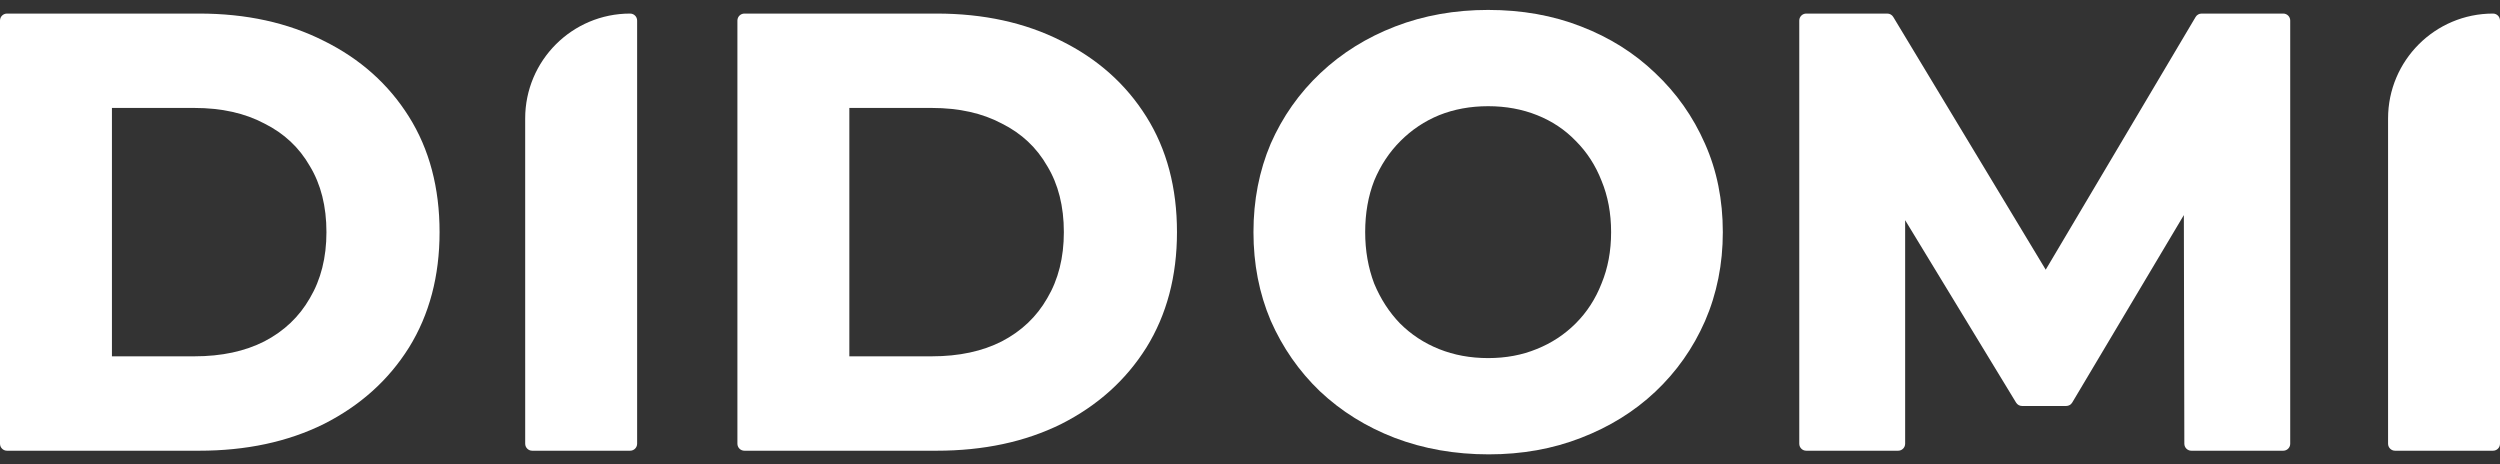 <svg width="140" height="26" viewBox="0 0 140 26" fill="none" xmlns="http://www.w3.org/2000/svg">
<rect x="0" y="0" width="140" height="26" fill="#333333" stroke="none"/>
<g id="Didomi-logo/Dark">
<path id="Union" fill-rule="evenodd" clip-rule="evenodd" d="M0 24.849C0 25.065 0.175 25.24 0.392 25.24H11.157C13.78 25.24 16.109 24.746 18.135 23.744L18.139 23.742C20.162 22.719 21.752 21.295 22.897 19.471L22.899 19.469C24.048 17.616 24.616 15.455 24.616 13C24.616 10.524 24.049 8.361 22.897 6.529C21.751 4.704 20.161 3.291 18.137 2.29C16.11 1.266 13.78 0.76 11.157 0.76H0.392C0.175 0.76 0 0.935 0 1.151V24.849ZM17.354 16.694L17.351 16.699C16.758 17.736 15.912 18.542 14.803 19.118C13.719 19.67 12.417 19.954 10.886 19.954H6.268V6.045H10.886C12.416 6.045 13.716 6.34 14.799 6.914L14.803 6.916L14.807 6.918C15.914 7.471 16.758 8.265 17.351 9.301L17.353 9.305L17.356 9.309C17.966 10.321 18.281 11.545 18.281 13C18.281 14.431 17.967 15.657 17.354 16.694Z" fill="#FFFFFF"/>
<path id="Union_2" d="M29.411 24.849C29.411 25.065 29.587 25.24 29.803 25.24H35.287C35.504 25.24 35.679 25.065 35.679 24.849V1.151C35.679 0.935 35.504 0.76 35.287 0.76C32.042 0.76 29.41 3.39 29.41 6.635C29.41 12.707 29.411 18.778 29.411 24.849Z" fill="#FFFFFF"/>
<path id="Union_3" fill-rule="evenodd" clip-rule="evenodd" d="M41.295 24.849C41.295 25.065 41.47 25.24 41.687 25.24H52.452C55.075 25.24 57.404 24.746 59.43 23.744L59.433 23.742C61.456 22.719 63.046 21.295 64.192 19.471L64.194 19.469C65.343 17.616 65.911 15.455 65.911 13C65.911 10.524 65.344 8.361 64.192 6.529C63.046 4.704 61.456 3.291 59.432 2.29C57.405 1.266 55.075 0.76 52.452 0.76H41.687C41.47 0.76 41.295 0.935 41.295 1.151V24.849ZM56.102 6.918C57.209 7.471 58.053 8.265 58.646 9.301L58.648 9.305L58.651 9.309C59.261 10.321 59.576 11.545 59.576 13C59.576 14.431 59.262 15.657 58.649 16.694L58.646 16.699C58.053 17.736 57.207 18.542 56.098 19.118C55.014 19.67 53.712 19.954 52.181 19.954H47.563V6.045H52.181C53.711 6.045 55.011 6.34 56.094 6.914L56.098 6.916L56.102 6.918Z" fill="#FFFFFF"/>
<path id="Union_4" fill-rule="evenodd" clip-rule="evenodd" d="M78.102 24.519L78.104 24.52C79.728 25.138 81.484 25.444 83.369 25.444C85.232 25.444 86.957 25.137 88.538 24.519C90.135 23.903 91.521 23.044 92.692 21.942C93.885 20.818 94.815 19.498 95.479 17.985L95.48 17.983C96.147 16.444 96.478 14.781 96.478 13C96.478 11.198 96.147 9.545 95.479 8.047C94.815 6.535 93.886 5.216 92.694 4.093C91.523 2.968 90.136 2.098 88.538 1.481C86.956 0.862 85.22 0.556 83.336 0.556C81.473 0.556 79.738 0.863 78.135 1.481C76.537 2.097 75.139 2.967 73.946 4.091C72.753 5.215 71.824 6.535 71.159 8.048L71.157 8.053C70.514 9.57 70.194 11.221 70.194 13C70.194 14.779 70.514 16.43 71.157 17.947L71.159 17.952C71.823 19.463 72.74 20.782 73.91 21.906L73.913 21.909C75.106 23.033 76.504 23.903 78.102 24.519ZM86.049 19.549L86.045 19.55C85.234 19.883 84.332 20.053 83.336 20.053C82.34 20.053 81.426 19.884 80.59 19.549C79.754 19.215 79.024 18.735 78.398 18.11C77.794 17.484 77.313 16.742 76.954 15.88C76.62 14.999 76.45 14.04 76.45 13C76.45 11.936 76.62 10.978 76.954 10.121C77.311 9.26 77.803 8.518 78.429 7.893C79.057 7.265 79.777 6.785 80.592 6.45C81.427 6.116 82.341 5.947 83.336 5.947C84.332 5.947 85.246 6.116 86.082 6.451C86.918 6.785 87.636 7.264 88.238 7.888L88.243 7.893C88.868 8.518 89.348 9.258 89.684 10.118C89.685 10.12 89.686 10.123 89.687 10.125C90.041 10.98 90.222 11.937 90.222 13C90.222 14.063 90.041 15.019 89.687 15.874C89.686 15.877 89.685 15.88 89.684 15.882C89.348 16.742 88.868 17.482 88.243 18.107C87.617 18.734 86.886 19.214 86.049 19.549Z" fill="#FFFFFF"/>
<path id="Union_5" d="M100.759 24.849C100.759 25.065 100.934 25.24 101.15 25.24H106.296C106.512 25.24 106.688 25.065 106.688 24.849V12.33L112.901 22.547C112.972 22.664 113.099 22.735 113.236 22.735H115.707C115.845 22.735 115.973 22.663 116.044 22.544L122.296 12.044L122.323 24.849C122.324 25.066 122.499 25.24 122.715 25.24H127.861C127.965 25.24 128.065 25.199 128.138 25.125C128.212 25.052 128.253 24.952 128.252 24.848V1.15C128.252 0.934 128.077 0.76 127.861 0.76H123.291C123.152 0.76 123.024 0.832 122.954 0.951L114.56 15.103L106.022 0.949C105.951 0.831 105.824 0.76 105.687 0.76H101.15C100.934 0.76 100.759 0.935 100.759 1.151V24.849Z" fill="#FFFFFF"/>
<path id="Union_6" d="M133.732 24.849C133.732 25.065 133.908 25.24 134.124 25.24H139.608C139.825 25.24 140 25.065 140 24.849V1.151C140 0.935 139.825 0.76 139.608 0.76C136.363 0.76 133.732 3.39 133.732 6.636C133.732 12.707 133.732 18.778 133.732 24.849Z" fill="#FFFFFF"/>
</g>
</svg>
